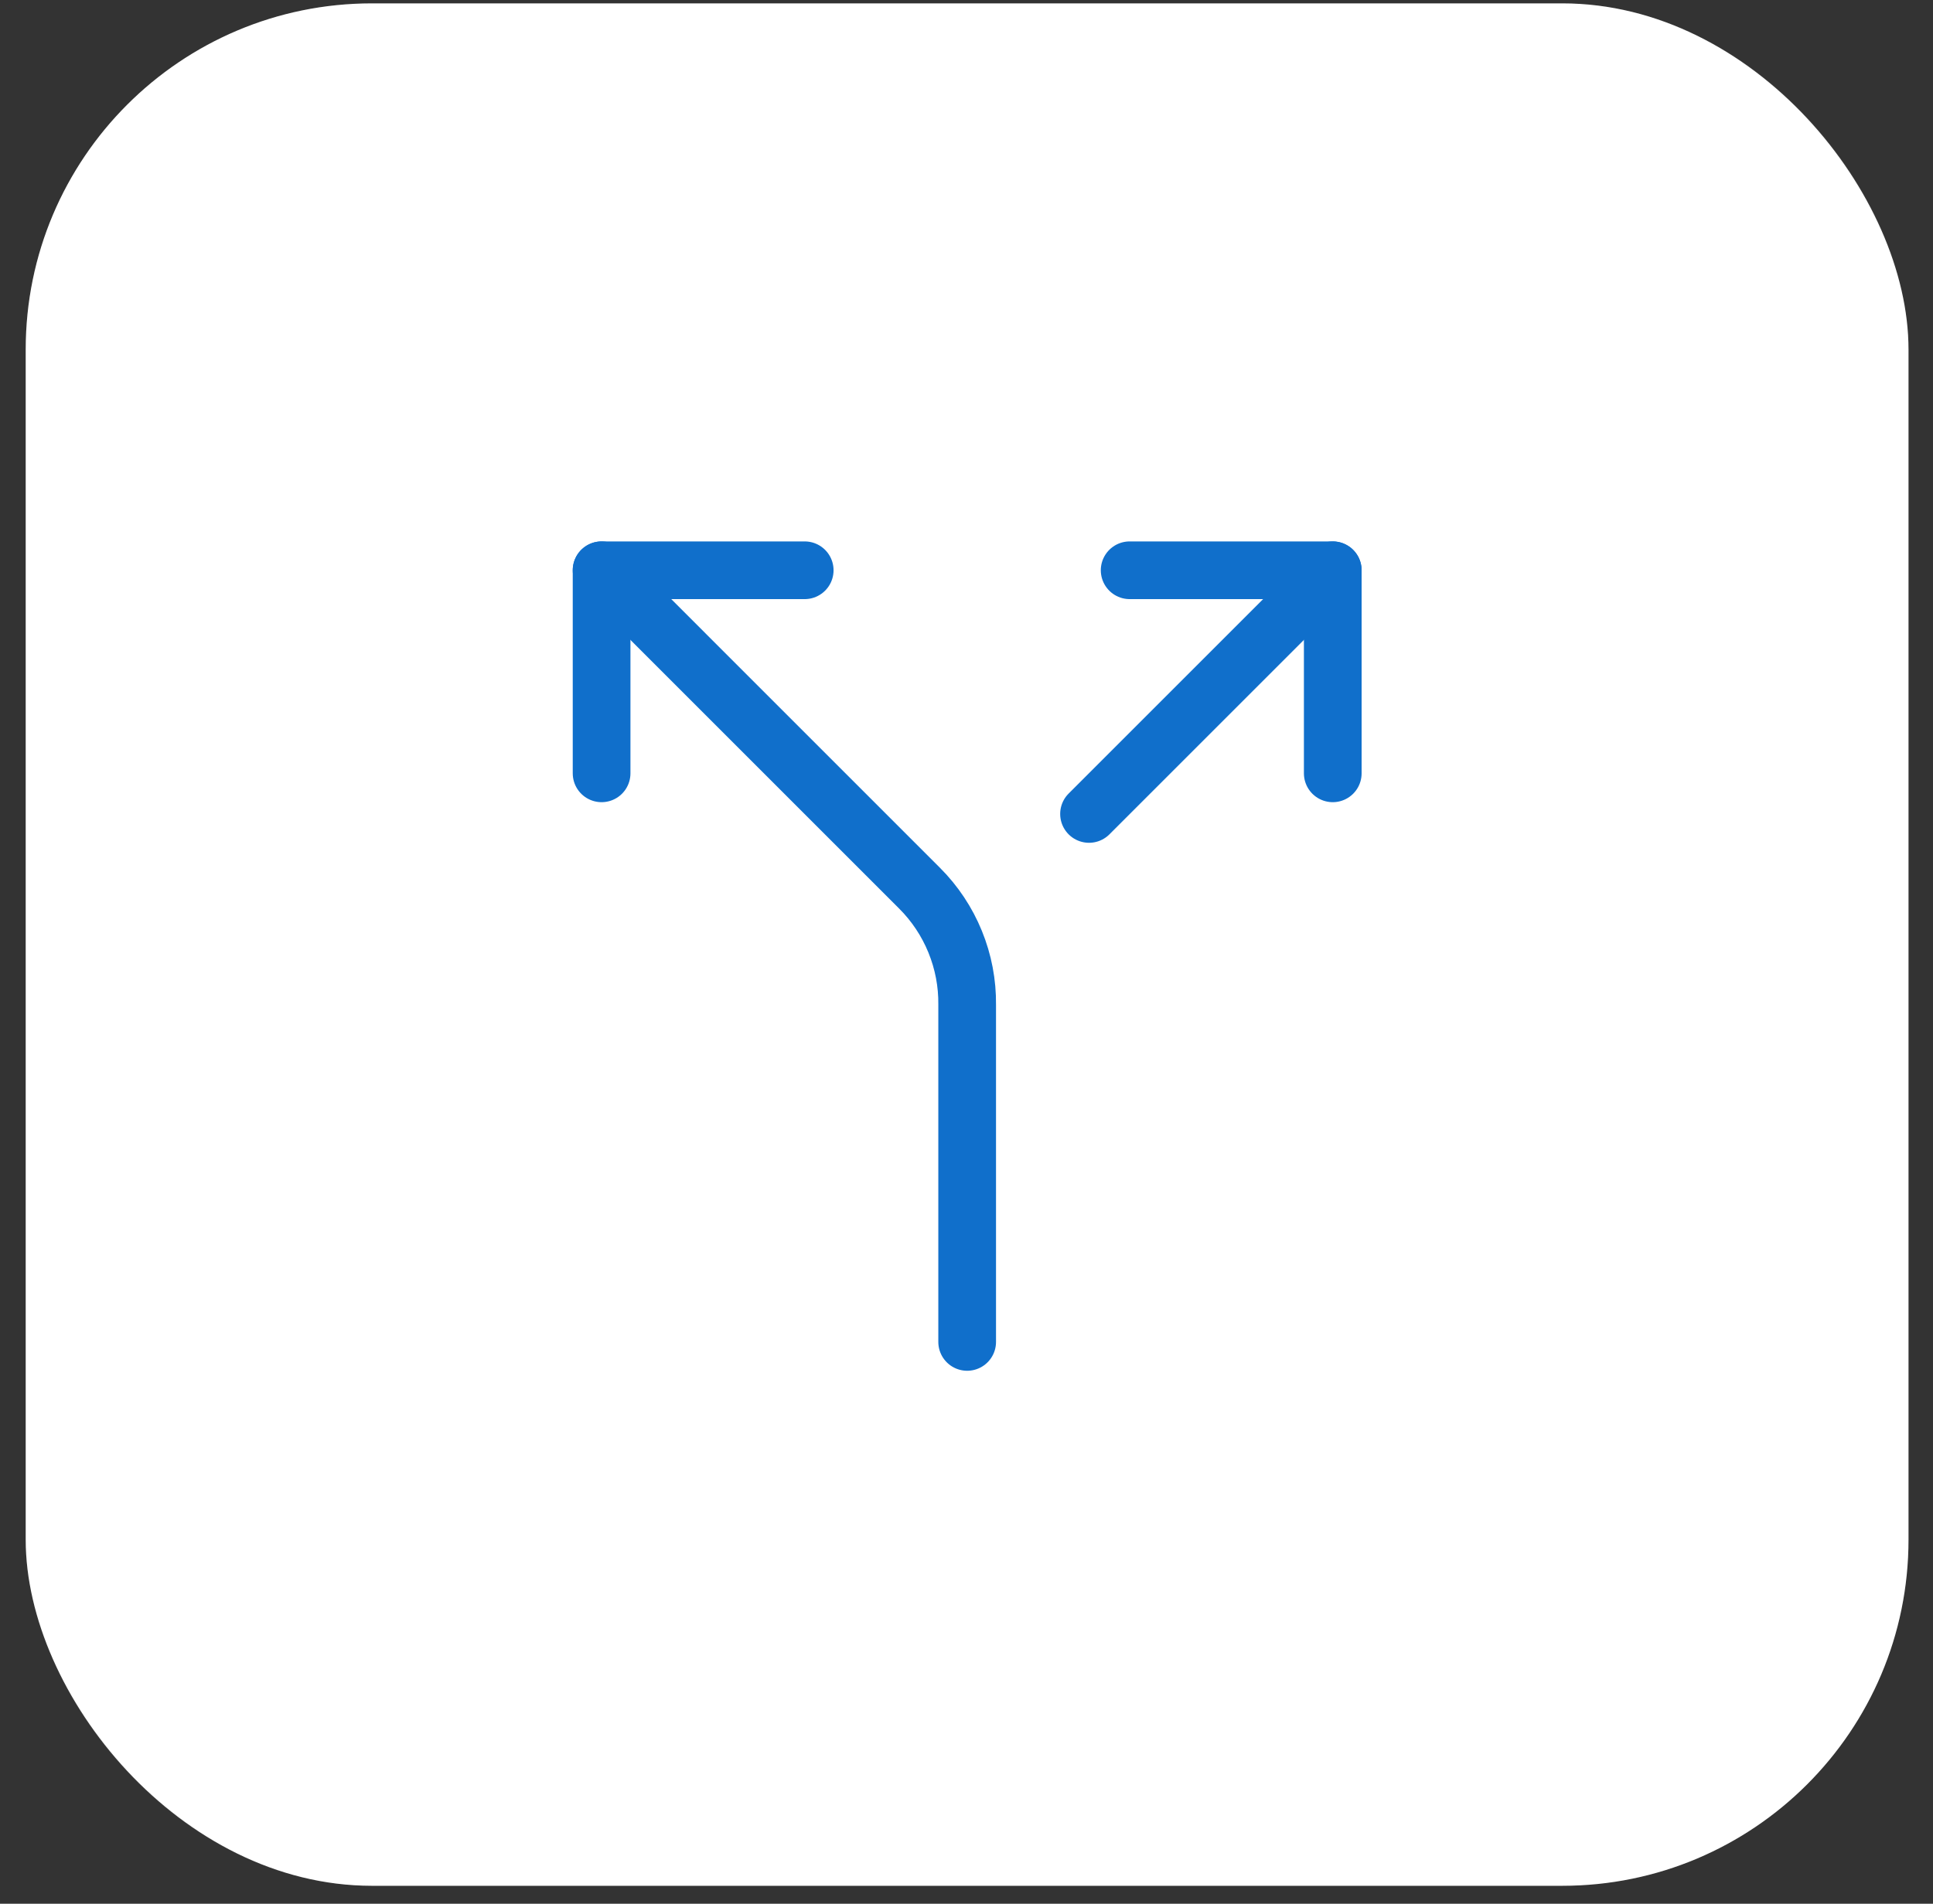 <svg width="67" height="66" viewBox="0 0 67 66" fill="none" xmlns="http://www.w3.org/2000/svg">
<rect x="0" y="0" width="67" height="66" fill="#333333" stroke="none"/>
<rect x="0.891" y="0.117" width="65.26" height="65.26" rx="12" fill="white"/>
<rect x="1.505" y="0.731" width="64.031" height="64.031" rx="11.386" stroke="white" stroke-opacity="0.09" stroke-width="1.228"/>
<path d="M39.155 19.77H46.195V26.81M27.892 19.77H20.852V26.81" stroke="#106FCB" stroke-width="2" stroke-linecap="round" stroke-linejoin="round"/>
<path d="M33.523 46.522V34.836C33.532 34.086 33.39 33.342 33.106 32.647C32.823 31.953 32.404 31.322 31.873 30.792L20.852 19.77M37.747 28.218L46.195 19.77" stroke="#106FCB" stroke-width="2" stroke-linecap="round" stroke-linejoin="round"/>
</svg>
